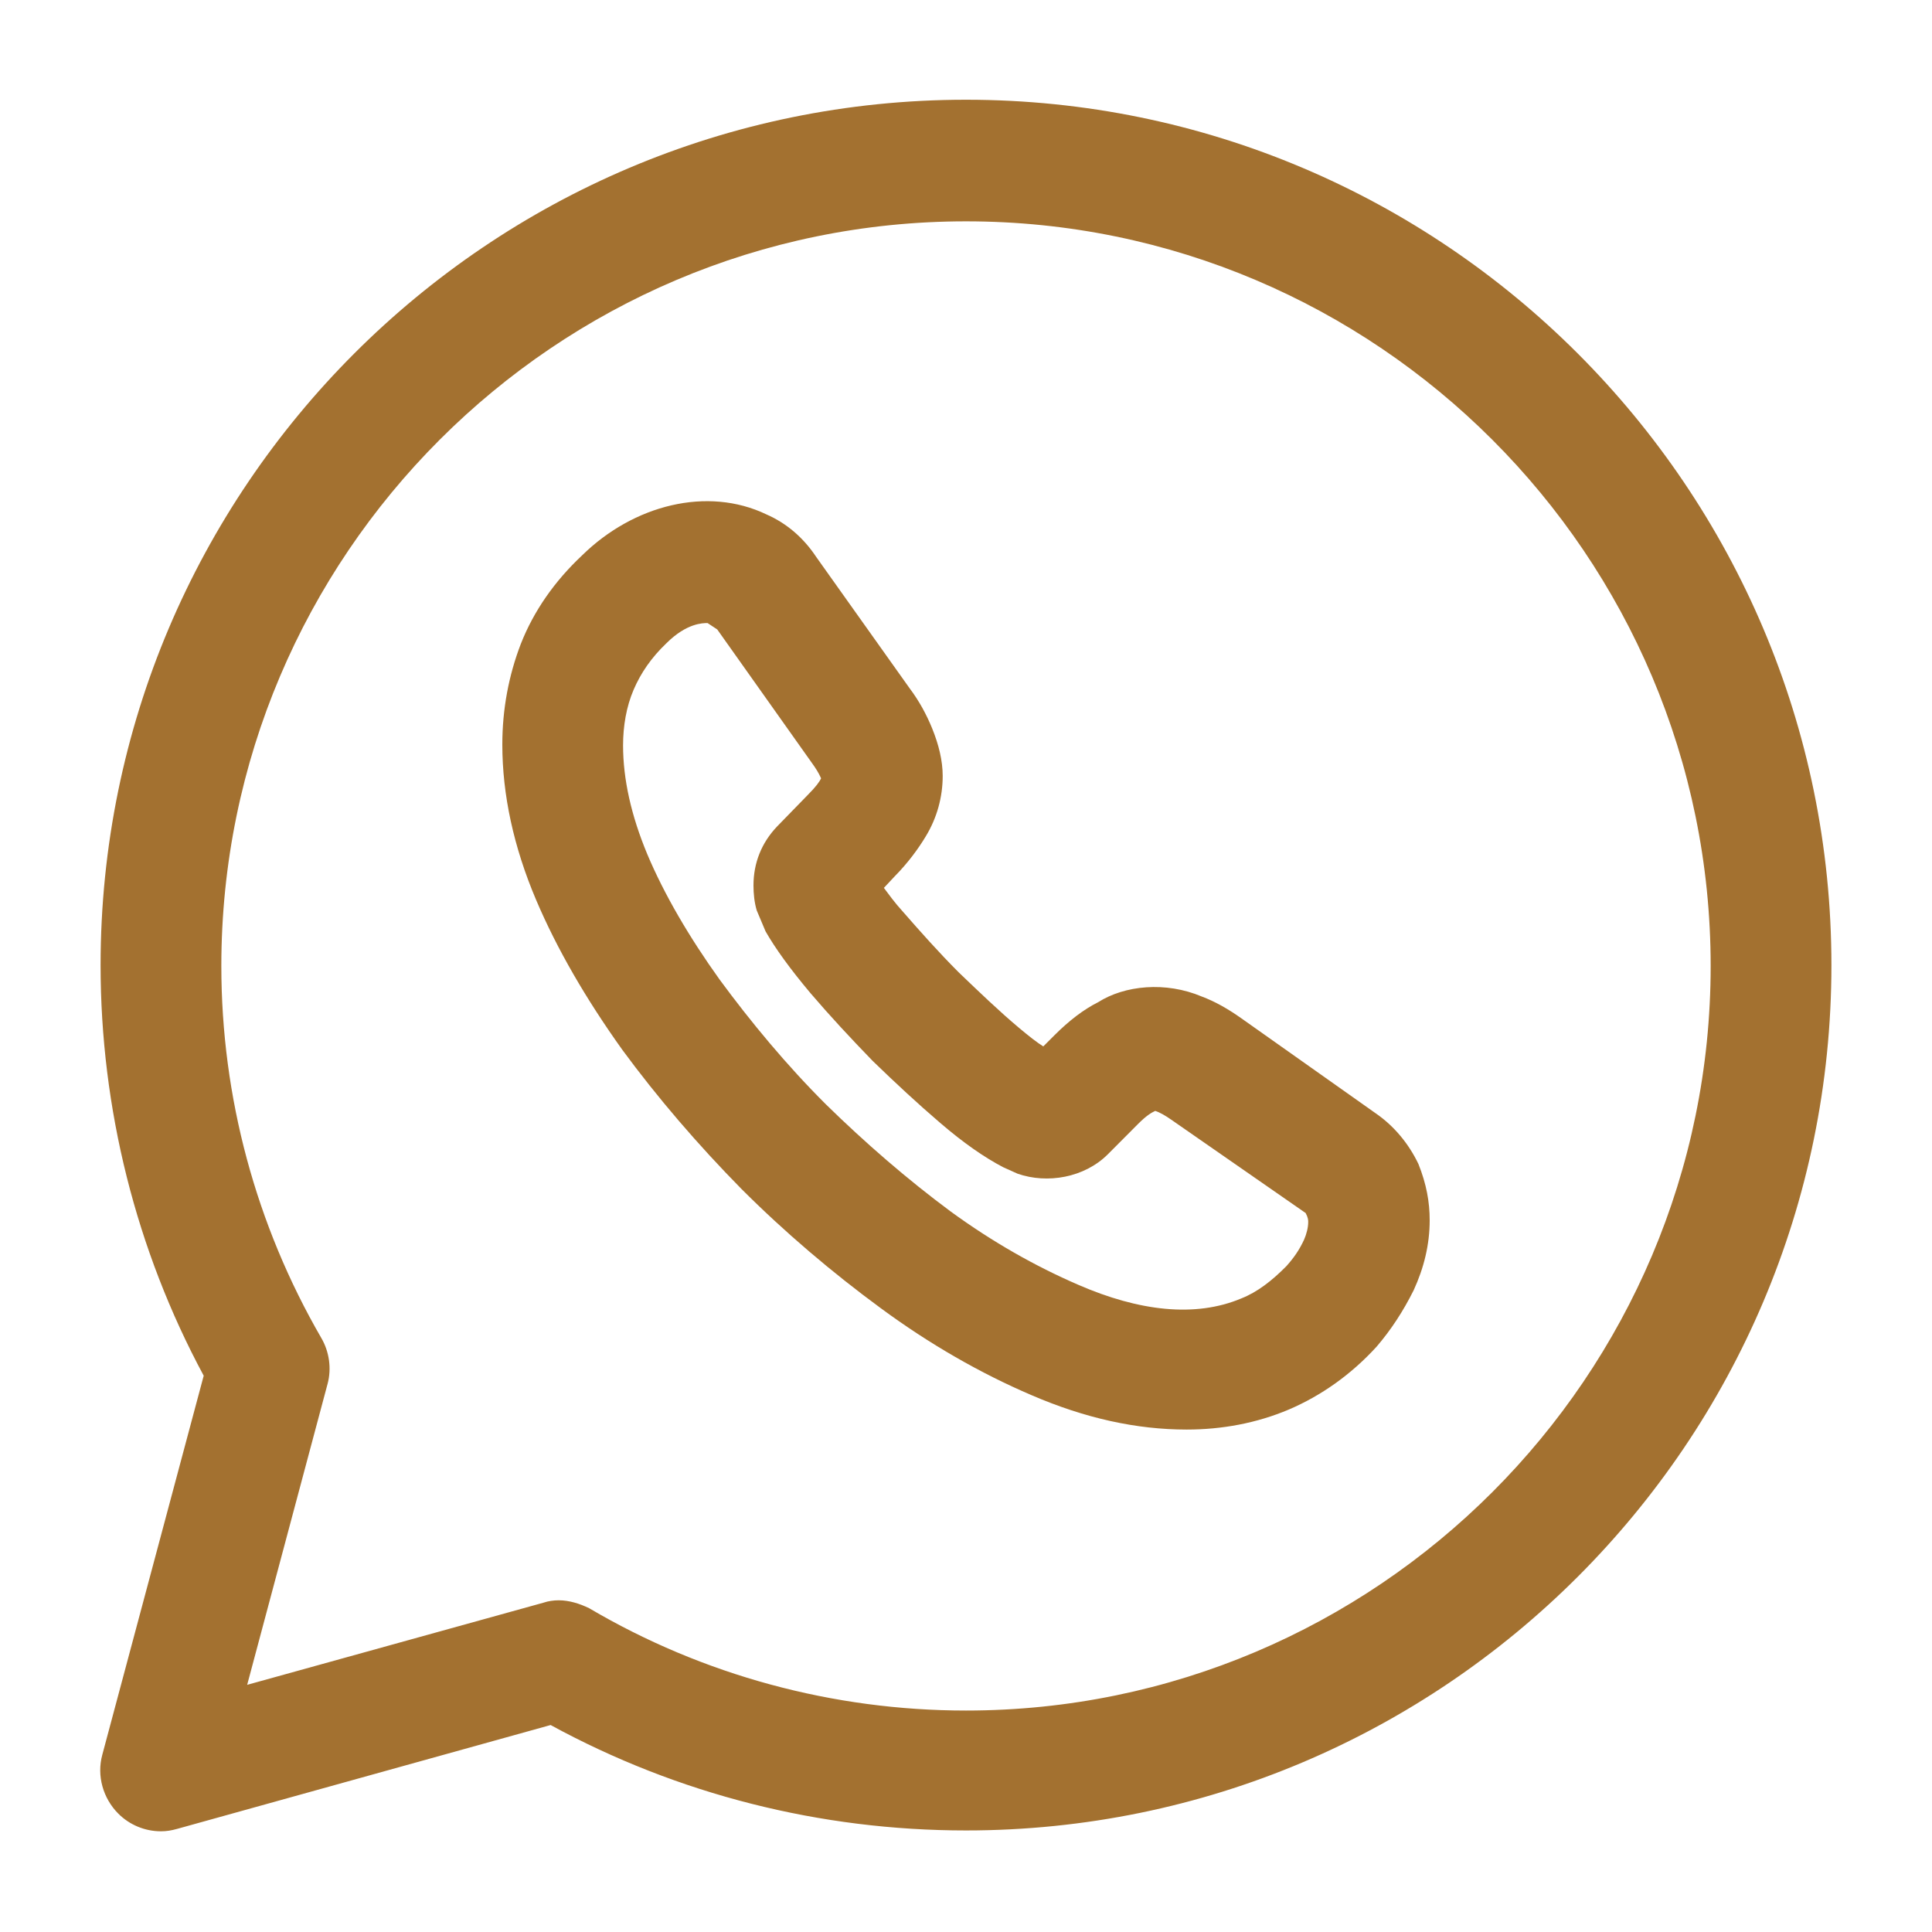 <svg width="16" height="16" viewBox="0 0 16 16" fill="none" xmlns="http://www.w3.org/2000/svg">
<path d="M1.333 15.166C1.2 15.166 1.073 15.113 0.98 15.02C0.853 14.893 0.8 14.706 0.847 14.533L1.687 11.393C1.127 10.353 0.833 9.18 0.833 7.993C0.833 4.04 4.047 0.826 8 0.826C11.953 0.826 15.167 4.04 15.167 7.993C15.167 11.946 11.953 15.159 8 15.159C6.793 15.159 5.613 14.86 4.56 14.286L1.467 15.146C1.42 15.159 1.38 15.166 1.333 15.166ZM4.627 13.253C4.713 13.253 4.8 13.28 4.88 13.319C5.82 13.873 6.9 14.166 8 14.166C11.4 14.166 14.167 11.399 14.167 8C14.167 4.6 11.4 1.833 8 1.833C4.6 1.833 1.833 4.6 1.833 8C1.833 9.086 2.12 10.146 2.66 11.079C2.727 11.193 2.747 11.333 2.713 11.46L2.047 13.953L4.5 13.273C4.54 13.259 4.587 13.253 4.627 13.253Z" fill="#A37130"/>
<path d="M9.827 11.839C9.413 11.839 8.987 11.746 8.54 11.553C8.12 11.373 7.7 11.133 7.293 10.833C6.894 10.54 6.5 10.206 6.14 9.846C5.78 9.48 5.447 9.093 5.153 8.693C4.853 8.273 4.613 7.86 4.44 7.453C4.253 7.013 4.16 6.58 4.16 6.166C4.16 5.873 4.213 5.593 4.313 5.333C4.42 5.06 4.593 4.813 4.82 4.6C5.247 4.18 5.86 4.026 6.347 4.26C6.514 4.333 6.654 4.453 6.76 4.613L7.533 5.7C7.613 5.806 7.674 5.92 7.72 6.033C7.774 6.166 7.807 6.3 7.807 6.426C7.807 6.6 7.76 6.773 7.667 6.926C7.607 7.026 7.52 7.146 7.407 7.26L7.32 7.353C7.36 7.406 7.407 7.473 7.48 7.553C7.62 7.713 7.773 7.886 7.94 8.053C8.107 8.213 8.273 8.373 8.44 8.513C8.52 8.58 8.587 8.633 8.64 8.666L8.733 8.573C8.853 8.453 8.974 8.36 9.094 8.3C9.314 8.16 9.653 8.126 9.953 8.253C10.06 8.293 10.167 8.353 10.28 8.433L11.393 9.22C11.547 9.326 11.667 9.473 11.747 9.64C11.813 9.806 11.84 9.953 11.84 10.106C11.84 10.306 11.793 10.499 11.707 10.686C11.62 10.86 11.52 11.013 11.4 11.153C11.187 11.386 10.94 11.559 10.674 11.673C10.407 11.786 10.12 11.839 9.827 11.839ZM5.86 5.16C5.82 5.16 5.687 5.16 5.52 5.326C5.394 5.446 5.307 5.573 5.247 5.713C5.187 5.853 5.16 6.013 5.16 6.173C5.16 6.453 5.227 6.753 5.36 7.073C5.5 7.406 5.707 7.76 5.96 8.113C6.22 8.466 6.513 8.82 6.84 9.146C7.167 9.466 7.513 9.766 7.873 10.033C8.22 10.286 8.574 10.486 8.927 10.639C9.434 10.86 9.9 10.913 10.28 10.753C10.414 10.7 10.534 10.606 10.653 10.486C10.713 10.419 10.76 10.353 10.8 10.266C10.82 10.22 10.834 10.166 10.834 10.12C10.834 10.106 10.834 10.086 10.813 10.046L9.7 9.273C9.653 9.24 9.607 9.213 9.567 9.2C9.54 9.213 9.5 9.233 9.427 9.306L9.174 9.56C8.98 9.753 8.674 9.806 8.427 9.72L8.307 9.666C8.154 9.586 7.98 9.466 7.787 9.3C7.6 9.14 7.42 8.973 7.227 8.786C7.04 8.593 6.873 8.413 6.713 8.226C6.54 8.02 6.42 7.853 6.34 7.713L6.267 7.54C6.247 7.473 6.24 7.4 6.24 7.333C6.24 7.146 6.307 6.98 6.434 6.846L6.687 6.586C6.76 6.513 6.787 6.473 6.8 6.446C6.78 6.4 6.754 6.36 6.72 6.313L5.94 5.213L5.86 5.16Z" fill="#A37130"/>
</svg>

